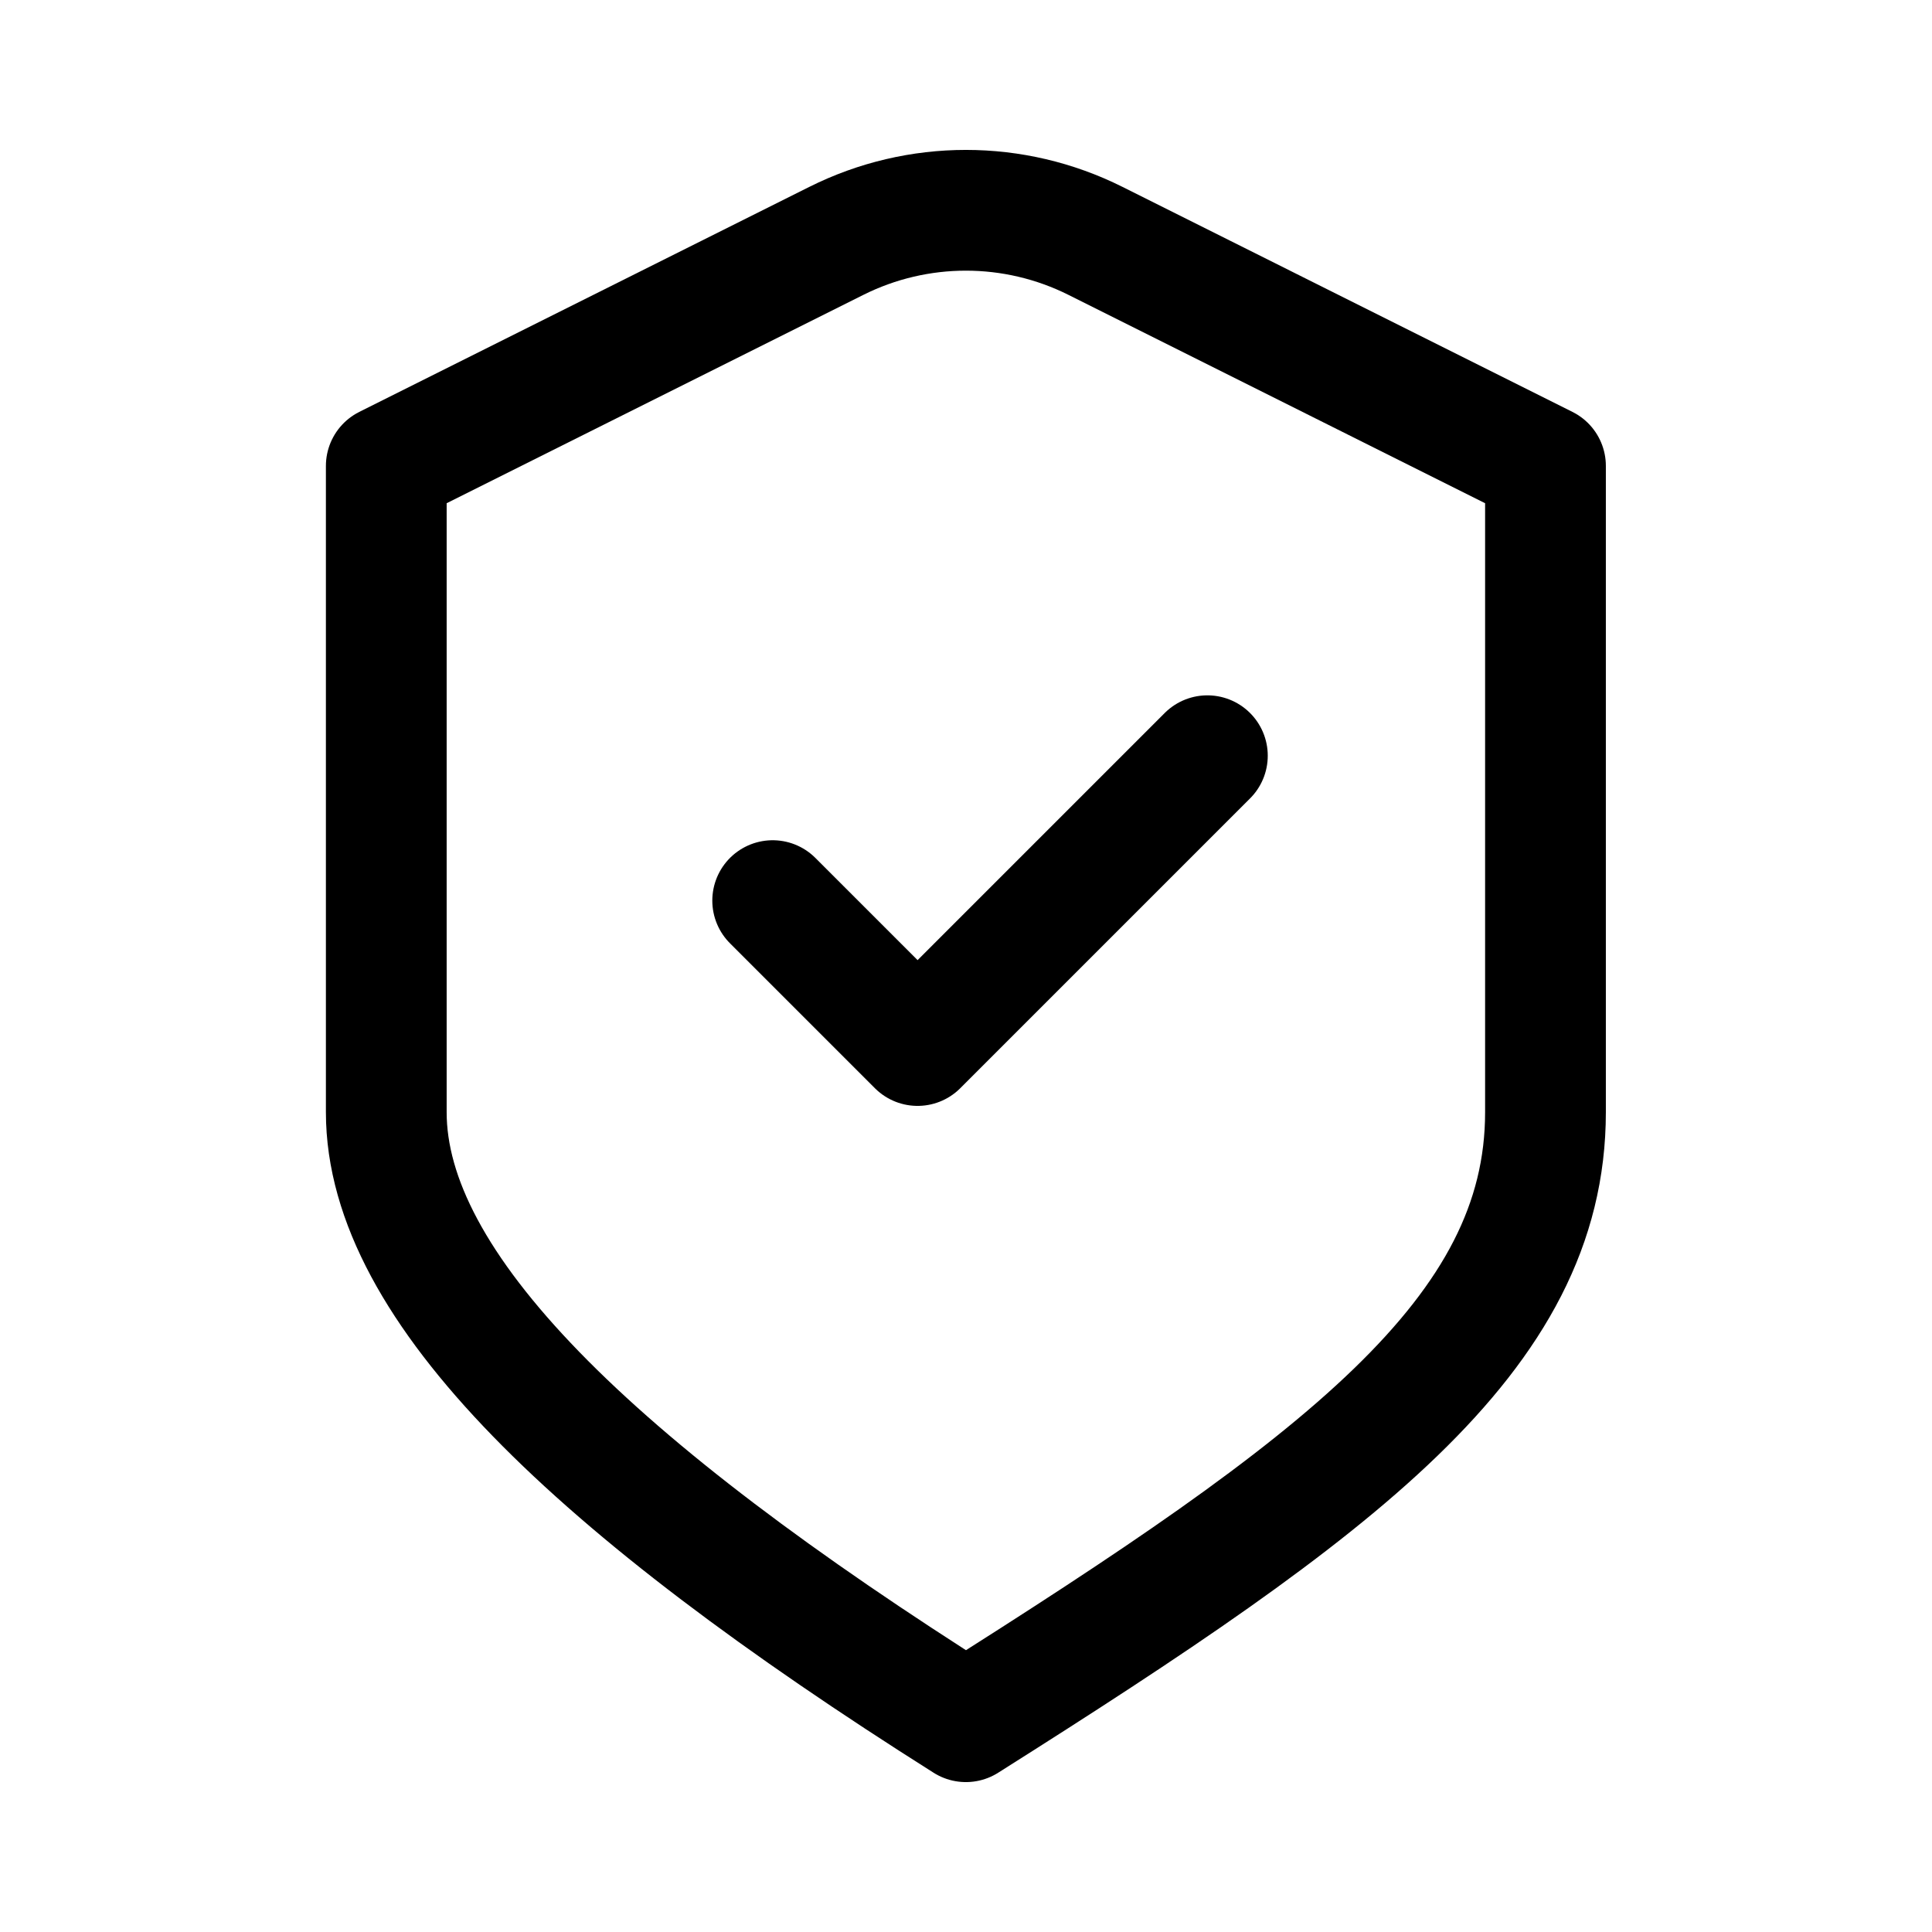 <svg width="32" height="32" viewBox="0 0 32 32" fill="none" xmlns="http://www.w3.org/2000/svg">
<path d="M12.798 14.917L15.198 17.317L19.998 12.517M6.398 7.717L13.852 3.99C15.203 3.314 16.794 3.314 18.145 3.99L25.598 7.717C25.598 7.717 25.598 14.725 25.598 18.421C25.598 22.117 22.182 24.612 15.998 28.517C9.815 24.612 6.398 21.317 6.398 18.421V7.717Z" stroke="black" stroke-width="2" stroke-linecap="round" stroke-linejoin="round"/>
</svg>
